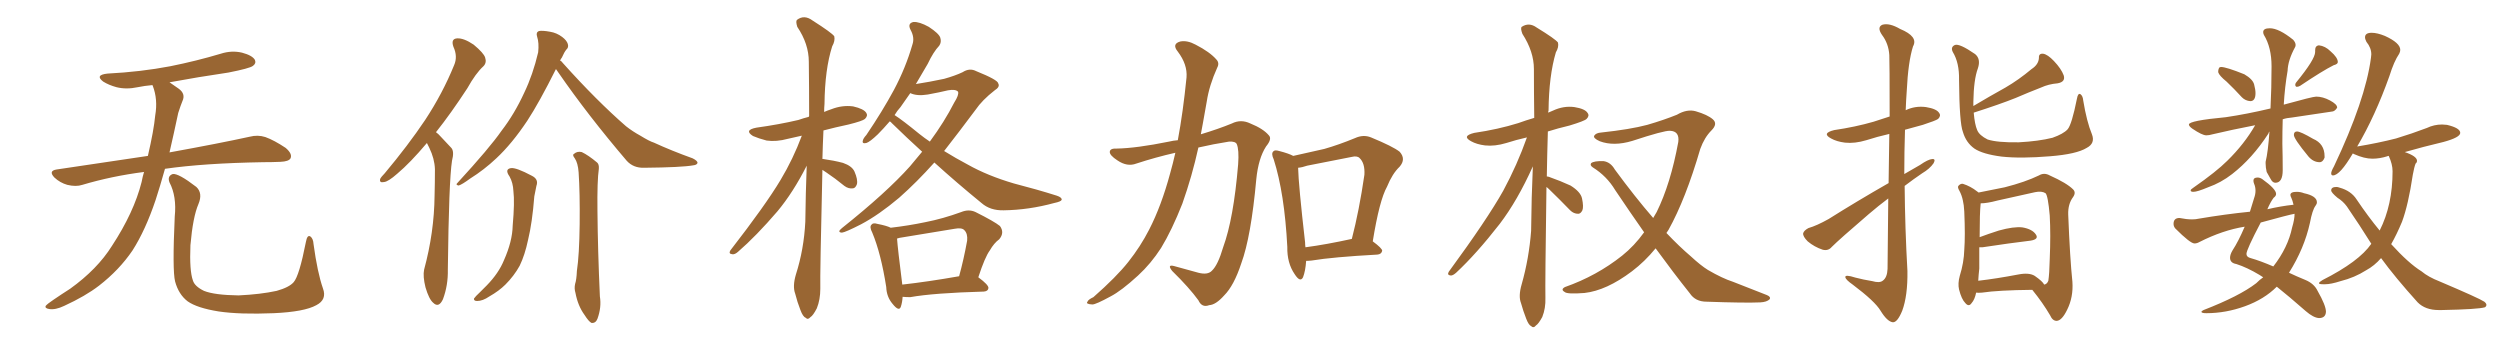 <svg xmlns="http://www.w3.org/2000/svg" xmlns:xlink="http://www.w3.org/1999/xlink" width="1050" height="150"><path fill="#996633" padding="10" d="M60.50 72.22L60.50 72.22Q46.88 73.97 34.57 77.64L34.57 77.64Q31.93 78.52 28.27 77.64L28.27 77.64Q25.20 76.76 22.85 74.56L22.85 74.56Q20.21 71.78 23.73 71.19L23.73 71.19Q43.95 68.12 62.11 65.48L62.11 65.48Q64.60 54.79 65.19 48.49L65.19 48.49Q66.36 41.75 64.16 36.04L64.16 36.04Q64.01 35.74 64.01 35.74L64.01 35.74Q60.64 36.04 57.86 36.62L57.86 36.62Q53.03 37.65 48.93 36.62L48.93 36.62Q45.70 35.74 43.36 34.28L43.36 34.28Q39.70 31.49 45.12 30.91L45.12 30.91Q59.18 30.18 71.48 27.83L71.48 27.83Q82.47 25.63 92.72 22.56L92.72 22.56Q97.27 21.09 101.66 22.12L101.66 22.12Q106.05 23.29 107.08 25.20L107.08 25.20Q107.67 26.66 106.20 27.69L106.20 27.69Q104.88 28.71 95.95 30.47L95.95 30.47Q83.06 32.37 71.19 34.57L71.19 34.57Q72.80 35.74 75 37.21L75 37.21Q78.08 39.40 76.61 42.48L76.61 42.48Q75.88 44.24 74.85 47.46L74.85 47.46Q72.95 56.40 71.19 64.01L71.19 64.01Q92.14 60.21 104.88 57.42L104.88 57.42Q108.25 56.54 111.47 57.57L111.47 57.57Q115.14 58.89 119.97 62.11L119.97 62.11Q122.90 64.60 122.02 66.50L122.02 66.50Q121.29 67.82 117.77 67.97L117.77 67.97Q114.40 68.12 110.45 68.12L110.45 68.12Q85.55 68.55 69.29 70.90L69.29 70.90Q67.24 78.22 65.33 84.08L65.33 84.08Q61.08 96.68 55.66 105.18L55.66 105.18Q50.10 113.38 41.60 119.97L41.60 119.97Q35.89 124.37 26.95 128.47L26.95 128.47Q23.29 130.22 20.65 129.79L20.65 129.79Q18.75 129.49 19.19 128.47L19.19 128.47Q19.92 127.59 22.56 125.83L22.56 125.83Q25.78 123.63 29.44 121.29L29.44 121.29Q40.87 113.09 47.02 103.27L47.02 103.27Q56.25 89.21 59.47 76.46L59.47 76.46Q59.91 74.12 60.50 72.22ZM135.64 121.14L135.64 121.14L135.64 121.14Q137.40 125.83 132.86 128.17L132.86 128.17Q127.88 130.96 114.99 131.54L114.99 131.54Q100.78 132.13 91.85 130.81L91.85 130.81Q82.76 129.35 78.81 126.56L78.81 126.56Q75 123.63 73.54 118.21L73.54 118.21Q72.36 113.53 73.39 90.97L73.39 90.97Q74.27 82.47 71.19 76.61L71.19 76.61Q70.17 73.97 72.51 73.10L72.51 73.10Q74.85 72.66 82.47 78.52L82.47 78.52Q85.25 81.15 83.35 85.69L83.35 85.69Q81.01 91.11 79.98 102.98L79.98 102.98Q79.54 113.67 81.01 117.77L81.01 117.77Q81.74 120.26 85.69 122.17L85.69 122.17Q90.09 123.93 100.20 124.07L100.20 124.07Q109.42 123.63 116.16 122.17L116.16 122.17Q121.44 120.70 123.34 118.51L123.34 118.51Q125.68 115.87 128.47 101.66L128.47 101.66Q129.05 98.44 130.37 99.32L130.37 99.32Q131.54 100.20 131.69 102.54L131.69 102.54Q133.30 114.40 135.64 121.14ZM179.30 60.06L179.30 60.06Q172.27 68.41 166.85 72.95L166.85 72.95Q163.04 76.32 161.28 76.46L161.28 76.46Q159.23 76.90 159.67 75.15L159.67 75.15Q160.11 74.27 161.57 72.80L161.57 72.80Q171.39 61.08 178.56 50.39L178.56 50.39Q185.89 39.26 190.72 27.39L190.72 27.39Q192.33 23.73 190.43 19.63L190.43 19.63Q189.26 16.26 192.04 16.11L192.04 16.11Q194.82 15.97 198.93 18.75L198.93 18.75Q203.17 22.27 203.76 24.17L203.76 24.17Q204.49 26.37 203.03 27.83L203.03 27.83Q199.80 30.76 196.29 37.06L196.29 37.06Q189.40 47.61 183.11 55.52L183.11 55.52Q184.13 56.25 185.01 57.28L185.01 57.28Q186.91 59.33 189.55 62.11L189.55 62.11Q190.87 63.57 189.84 67.53L189.84 67.53Q188.53 75.88 188.09 113.23L188.09 113.23Q188.23 119.82 186.04 125.68L186.04 125.68Q184.28 129.49 181.93 127.15L181.93 127.15Q180.18 125.68 178.71 120.70L178.71 120.70Q177.54 116.02 178.13 113.23L178.13 113.23Q182.37 97.56 182.52 82.18L182.52 82.18Q182.67 76.76 182.67 71.04L182.67 71.04Q182.52 66.65 180.32 62.11L180.32 62.11Q179.74 61.08 179.30 60.06ZM233.50 29.00L233.50 29.00Q226.46 43.07 221.48 50.68L221.48 50.68Q215.04 60.35 208.45 66.50L208.45 66.50Q203.32 71.34 197.46 75L197.46 75Q194.09 77.49 192.63 77.93L192.63 77.93Q191.16 77.64 192.19 76.76L192.19 76.76Q205.66 62.11 210.64 54.93L210.64 54.93Q216.06 47.90 220.17 38.96L220.17 38.96Q223.83 31.35 226.03 21.97L226.03 21.97Q226.46 18.02 225.59 15.38L225.59 15.38Q225 13.62 226.32 13.04L226.32 13.04Q227.78 12.74 231.01 13.33L231.01 13.33Q233.79 13.77 236.13 15.53L236.13 15.53Q238.04 16.99 238.48 18.46L238.48 18.46Q238.92 19.92 237.89 20.80L237.89 20.80Q237.01 21.83 235.99 24.17L235.99 24.17Q235.40 24.90 235.25 25.49L235.25 25.49Q235.84 25.63 236.43 26.51L236.43 26.51Q250.63 42.33 262.94 53.03L262.94 53.03Q265.72 55.22 268.95 56.98L268.95 56.98Q272.75 59.33 274.66 59.91L274.66 59.91Q281.98 63.28 290.92 66.50L290.92 66.50Q292.97 67.53 292.97 68.41L292.97 68.41Q292.68 69.29 291.21 69.43L291.21 69.43Q286.38 70.31 270.56 70.46L270.56 70.46Q266.02 70.61 263.23 67.53L263.23 67.53Q246.97 48.49 234.52 30.47L234.52 30.47Q233.94 29.59 233.50 29.00ZM214.01 74.12L214.01 74.12Q211.82 71.04 214.60 70.61L214.60 70.61Q216.80 70.31 223.39 73.83L223.39 73.83Q226.32 75.29 225.29 78.08L225.29 78.08Q225 79.69 224.41 82.47L224.41 82.47Q223.54 93.60 221.78 100.78L221.78 100.78Q220.46 107.08 218.26 111.62L218.26 111.62Q215.92 115.87 212.26 119.53L212.26 119.53Q209.62 122.17 205.52 124.51L205.52 124.51Q202.73 126.42 200.39 126.42L200.39 126.42Q198.93 126.42 199.07 125.39L199.07 125.39Q199.66 124.51 201.56 122.75L201.56 122.75Q203.03 121.29 204.49 119.82L204.49 119.82Q209.47 114.70 211.67 109.28L211.67 109.28Q215.19 101.37 215.33 94.78L215.33 94.78Q216.21 84.81 215.63 80.27L215.63 80.27Q215.48 76.76 214.01 74.12ZM241.41 66.50L241.41 66.50L241.41 66.50Q240.23 65.04 241.11 64.60L241.11 64.60Q242.43 63.43 244.34 63.87L244.34 63.87Q247.12 65.19 250.78 68.26L250.78 68.26Q251.66 68.99 251.51 70.90L251.51 70.90Q250.78 75.88 250.93 88.62L250.93 88.62Q251.07 105.03 251.95 124.51L251.95 124.51Q252.69 129.05 250.93 133.89L250.93 133.89Q250.20 135.79 248.44 135.64L248.44 135.64Q247.27 135.06 245.51 132.28L245.51 132.28Q242.72 128.47 241.70 123.05L241.70 123.05Q241.11 121.14 241.55 119.24L241.55 119.24Q242.14 117.48 242.29 113.82L242.29 113.82Q243.31 107.08 243.46 94.19L243.46 94.19Q243.60 80.86 243.02 72.36L243.02 72.36Q242.72 68.41 241.41 66.50ZM345.41 71.34L345.41 71.34Q344.38 115.14 344.53 121.29L344.53 121.29Q344.53 125.83 343.07 129.49L343.07 129.49Q341.46 132.57 340.43 133.15L340.43 133.15Q339.26 134.47 338.38 133.45L338.38 133.45Q337.21 133.01 336.18 130.22L336.18 130.22Q334.86 126.86 333.98 123.34L333.98 123.34Q332.81 120.26 334.28 115.28L334.28 115.28Q337.65 104.74 338.23 93.16L338.23 93.16Q338.38 81.01 338.82 69.58L338.82 69.58Q333.11 80.86 326.51 88.77L326.51 88.77Q317.58 99.17 309.96 105.76L309.96 105.76Q308.64 106.93 307.62 106.79L307.62 106.79Q305.86 106.64 306.74 105.18L306.74 105.18Q321.53 86.13 327.83 75.59L327.83 75.59Q333.11 66.80 336.77 56.98L336.77 56.98Q333.54 57.71 330.91 58.30L330.91 58.30Q326.07 59.62 321.97 59.03L321.97 59.03Q318.60 58.15 316.26 57.13L316.26 57.13Q312.30 54.64 317.72 53.61L317.72 53.61Q327.25 52.29 335.30 50.39L335.30 50.39Q337.35 49.66 339.70 49.07L339.70 49.07Q339.70 48.78 339.84 48.78L339.84 48.78Q339.84 36.62 339.70 25.93L339.70 25.93Q339.70 18.46 334.86 11.28L334.86 11.28Q334.13 8.94 334.72 8.35L334.72 8.35Q337.79 6.01 341.31 8.64L341.31 8.64Q349.37 13.77 350.39 15.23L350.39 15.23Q350.83 17.14 349.51 19.48L349.51 19.48Q346.44 29.15 346.29 43.65L346.29 43.65Q346.14 45.26 346.14 47.02L346.14 47.02Q347.46 46.44 349.22 45.85L349.22 45.85Q353.76 44.09 358.30 44.68L358.30 44.68Q362.84 45.70 363.87 47.46L363.87 47.46Q364.60 48.63 363.28 49.95L363.28 49.95Q362.26 50.83 356.40 52.29L356.40 52.29Q350.83 53.47 345.85 54.79L345.85 54.79Q345.56 60.94 345.41 66.80L345.41 66.80Q345.70 66.65 345.85 66.80L345.85 66.80Q350.10 67.38 354.05 68.41L354.05 68.41Q357.86 69.73 358.89 72.07L358.89 72.07Q360.35 75.44 359.91 77.34L359.91 77.34Q359.33 78.96 358.30 79.10L358.30 79.10Q356.40 79.39 354.64 78.08L354.64 78.08Q350.68 74.85 347.17 72.51L347.17 72.51Q346.00 71.78 345.41 71.34ZM392.43 68.26L392.43 68.26Q385.11 76.46 377.64 83.06L377.64 83.06Q369.14 90.23 361.67 94.19L361.67 94.19Q355.08 97.56 353.61 97.71L353.61 97.71Q351.42 97.56 353.61 95.80L353.61 95.80Q372.36 80.86 382.18 69.87L382.18 69.87Q384.96 66.50 387.30 63.72L387.30 63.72Q380.86 57.86 374.56 51.71L374.56 51.71Q374.12 51.12 373.68 50.98L373.68 50.98Q371.04 54.05 368.70 56.40L368.70 56.40Q365.33 59.62 363.87 60.06L363.87 60.06Q361.96 60.50 362.40 59.03L362.40 59.03Q362.55 58.15 363.87 56.69L363.87 56.69Q370.61 46.73 375.44 37.79L375.44 37.79Q380.42 28.42 383.20 18.75L383.20 18.75Q384.23 15.82 382.47 12.60L382.47 12.60Q381.01 9.81 383.64 9.23L383.64 9.23Q386.13 9.08 390.09 11.28L390.09 11.28Q394.34 14.06 394.92 15.82L394.92 15.82Q395.51 17.72 394.48 19.19L394.48 19.19Q391.99 21.83 389.65 26.81L389.65 26.81Q387.01 31.20 384.67 35.30L384.67 35.30Q390.38 34.42 396.53 33.11L396.53 33.11Q401.22 31.79 404.30 30.32L404.30 30.32Q407.23 28.42 410.01 29.88L410.01 29.88Q419.09 33.54 419.24 35.01L419.24 35.01Q420.12 36.47 417.77 37.94L417.77 37.94Q412.50 42.04 409.72 46.14L409.72 46.14Q402.83 55.37 396.53 63.43L396.53 63.43Q401.51 66.50 406.49 69.14L406.49 69.14Q414.84 73.83 425.83 77.05L425.83 77.05Q435.50 79.54 443.85 82.18L443.85 82.18Q446.04 82.91 445.90 83.94L445.90 83.94Q445.61 84.67 442.82 85.25L442.82 85.25Q432.13 88.18 421.58 88.33L421.58 88.33Q415.87 88.48 412.21 85.25L412.21 85.25Q401.81 76.76 392.43 68.26ZM386.13 56.25L386.13 56.25Q388.33 58.01 390.53 59.47L390.53 59.47Q396.68 51.12 400.78 43.07L400.78 43.07Q402.83 39.84 402.39 38.53L402.39 38.53Q401.37 37.35 398.14 37.94L398.14 37.94Q394.48 38.82 389.65 39.70L389.65 39.70Q385.11 40.43 382.32 39.11L382.32 39.11Q380.13 42.19 378.22 44.97L378.22 44.97Q376.76 46.58 375.73 48.34L375.73 48.34Q378.96 50.39 386.13 56.25ZM379.10 124.66L379.10 124.66Q378.96 127.00 378.37 128.76L378.37 128.76Q377.64 131.10 374.85 127.59L374.85 127.59Q372.36 124.66 372.22 120.56L372.22 120.56Q370.02 106.49 366.36 97.71L366.36 97.71Q365.04 95.21 366.06 94.34L366.06 94.34Q366.65 93.46 368.55 94.04L368.55 94.04Q372.36 94.78 374.12 95.65L374.12 95.65Q381.59 94.78 388.62 93.31L388.62 93.31Q396.09 91.85 403.71 89.06L403.71 89.06Q406.93 87.74 409.72 89.06L409.72 89.06Q417.63 93.02 419.97 94.92L419.97 94.92Q422.02 97.71 419.68 100.49L419.68 100.49Q417.48 102.10 415.72 105.18L415.72 105.18Q413.67 107.96 410.89 116.46L410.89 116.46Q415.28 119.68 415.14 121.00L415.14 121.00Q414.99 122.31 413.23 122.46L413.23 122.46Q392.14 123.05 382.32 124.80L382.32 124.80Q380.42 124.80 379.10 124.66ZM378.96 119.53L378.96 119.53L378.96 119.53Q389.50 118.36 402.83 116.02L402.83 116.02Q404.74 109.13 406.20 101.07L406.20 101.07Q406.49 98.14 405.03 96.68L405.03 96.68Q404.00 95.51 400.93 96.09L400.93 96.09Q389.65 98.00 377.78 99.90L377.78 99.90Q377.20 100.05 376.76 100.20L376.76 100.20Q377.05 104.44 378.96 119.53ZM493.65 64.16L493.65 64.16Q485.30 66.06 477.25 68.70L477.25 68.70Q473.44 70.17 469.34 67.38L469.34 67.38Q465.97 65.19 466.11 63.72L466.11 63.72Q466.26 62.26 469.04 62.40L469.04 62.40Q477.25 62.26 491.02 59.47L491.02 59.47Q492.77 59.03 494.68 58.89L494.68 58.89Q496.88 47.17 498.34 32.52L498.34 32.52Q498.78 27.10 494.68 21.68L494.68 21.68Q492.04 18.46 495.70 17.43L495.70 17.43Q498.63 16.85 502.15 18.75L502.15 18.75Q508.15 21.83 510.94 25.05L510.94 25.05Q512.26 26.51 511.23 28.42L511.23 28.42Q507.86 35.89 506.84 42.63L506.84 42.63Q506.10 46.73 505.22 51.71L505.22 51.71Q504.79 54.05 504.35 56.40L504.35 56.40Q511.67 54.20 517.38 51.86L517.38 51.86Q521.19 49.95 525.15 51.86L525.15 51.86Q530.57 54.05 532.91 56.84L532.91 56.84Q534.38 58.30 531.74 61.52L531.74 61.52Q528.52 66.50 527.64 75.29L527.64 75.29Q525.44 99.46 521.34 110.60L521.34 110.60Q518.26 119.97 514.16 124.07L514.16 124.07Q510.64 128.03 507.86 128.17L507.86 128.17Q504.79 129.35 503.32 126.12L503.32 126.12Q499.51 120.85 492.33 113.82L492.33 113.82Q489.99 110.89 493.21 111.77L493.21 111.77Q498.05 113.09 503.32 114.55L503.32 114.55Q507.28 115.58 509.03 113.67L509.03 113.67Q511.52 111.33 513.72 103.86L513.72 103.86Q518.12 91.85 520.02 68.99L520.02 68.99Q520.46 62.84 519.43 60.50L519.43 60.50Q518.85 59.33 516.21 59.47L516.21 59.47Q509.62 60.50 503.32 61.96L503.32 61.96Q500.68 73.97 496.58 85.55L496.58 85.55Q492.19 96.68 487.65 104.15L487.65 104.15Q483.40 110.74 477.98 115.72L477.98 115.72Q470.95 122.17 466.41 124.51L466.41 124.51Q460.25 127.88 458.79 127.88L458.79 127.88Q455.86 127.73 456.74 126.71L456.74 126.71Q457.03 125.83 459.23 124.80L459.23 124.80Q468.90 116.31 473.88 110.01L473.88 110.01Q479.00 103.56 482.67 96.39L482.67 96.39Q487.79 86.43 491.46 72.80L491.46 72.80Q492.63 68.70 493.65 64.16ZM548.58 109.57L548.58 109.57Q548.29 113.82 547.27 116.46L547.27 116.46Q546.09 118.80 543.75 115.14L543.75 115.14Q540.53 110.45 540.67 103.71L540.67 103.71Q539.50 81.15 534.96 66.94L534.96 66.94Q533.79 64.45 534.81 63.57L534.81 63.57Q535.40 62.84 537.30 63.43L537.30 63.43Q541.26 64.45 543.16 65.48L543.16 65.48Q549.90 64.01 556.20 62.55L556.20 62.55Q562.35 60.79 569.09 58.01L569.09 58.01Q572.61 56.40 575.83 57.71L575.83 57.71Q585.06 61.52 587.84 63.72L587.84 63.72Q590.63 66.80 587.84 70.02L587.84 70.02Q584.77 72.95 582.57 78.37L582.57 78.37Q579.35 84.08 576.56 101.37L576.56 101.37Q580.52 104.30 580.52 105.32L580.52 105.32Q580.22 106.79 578.47 106.93L578.47 106.93Q559.72 107.96 550.93 109.42L550.93 109.42Q549.61 109.57 548.58 109.57ZM548.29 103.86L548.29 103.86L548.29 103.86Q557.08 102.69 567.77 100.34L567.77 100.34Q570.85 88.48 573.05 73.39L573.05 73.39Q573.34 68.55 571.00 66.36L571.00 66.36Q569.97 65.33 567.63 65.92L567.63 65.92Q558.69 67.68 549.02 69.58L549.02 69.58Q546.97 70.31 545.21 70.46L545.21 70.46Q545.36 77.49 548.14 101.81L548.14 101.81Q548.14 102.83 548.29 103.86ZM649.51 78.52L649.51 78.52Q648.93 119.24 649.07 125.10L649.07 125.10Q649.22 129.49 647.75 133.15L647.75 133.15Q646.14 136.08 645.12 136.67L645.12 136.67Q644.09 137.99 643.07 136.96L643.07 136.96Q642.04 136.52 641.02 133.89L641.02 133.89Q639.70 130.52 638.82 127.29L638.82 127.29Q637.65 124.37 639.11 119.38L639.11 119.38Q642.19 108.54 643.07 96.97L643.07 96.97Q643.21 82.76 643.80 69.87L643.80 69.87Q637.35 84.23 629.88 94.04L629.88 94.04Q620.07 106.64 611.57 114.55L611.57 114.55Q610.25 115.72 609.38 115.72L609.38 115.72Q607.62 115.58 608.50 114.11L608.50 114.11Q624.61 92.14 631.35 80.13L631.35 80.13Q637.21 69.29 641.31 57.71L641.31 57.71Q636.77 58.74 632.67 60.06L632.67 60.06Q627.83 61.52 623.73 61.08L623.73 61.08Q620.21 60.64 617.87 59.33L617.87 59.33Q613.77 57.13 619.19 55.81L619.19 55.81Q629.15 54.35 637.65 51.71L637.65 51.71Q640.87 50.54 644.38 49.51L644.38 49.51Q644.24 38.67 644.24 29.00L644.24 29.00Q644.24 21.68 639.40 14.21L639.40 14.21Q638.53 11.87 639.11 11.28L639.11 11.28Q642.19 9.23 645.41 11.57L645.41 11.57Q653.32 16.41 654.35 17.87L654.35 17.87Q654.79 19.78 653.47 21.97L653.47 21.97Q650.54 31.79 650.39 46.44L650.39 46.44Q650.24 46.73 650.24 47.31L650.24 47.31Q651.27 46.88 652.29 46.44L652.29 46.44Q656.69 44.38 661.23 44.97L661.23 44.97Q665.77 45.70 666.80 47.46L666.80 47.46Q667.68 48.63 666.36 49.95L666.36 49.95Q665.48 50.83 659.18 52.73L659.18 52.73Q654.20 53.91 650.10 55.22L650.10 55.22Q649.80 65.33 649.66 74.12L649.66 74.12Q650.10 74.12 650.54 74.27L650.54 74.27Q655.52 76.03 659.62 77.93L659.62 77.93Q663.87 80.57 664.45 83.35L664.45 83.35Q665.19 86.87 664.60 88.33L664.60 88.33Q663.87 89.79 662.84 89.79L662.84 89.79Q660.94 89.79 659.47 88.33L659.47 88.33Q654.93 83.64 650.83 79.69L650.83 79.69Q650.10 78.96 649.51 78.52ZM695.36 104.30L695.36 104.30L695.36 104.30Q690.82 109.86 685.40 113.96L685.40 113.96Q674.71 122.02 665.48 123.05L665.48 123.05Q658.15 123.63 657.13 122.61L657.13 122.61Q655.37 121.58 657.28 120.56L657.28 120.56Q670.61 115.87 681.30 107.37L681.30 107.37Q686.43 103.27 690.53 97.56L690.53 97.56Q684.67 89.21 678.37 79.83L678.37 79.83Q674.85 73.97 668.99 70.31L668.99 70.31Q667.68 69.43 668.26 68.55L668.26 68.55Q669.43 67.53 673.54 67.68L673.54 67.68Q676.46 68.12 678.22 71.19L678.22 71.19Q686.72 82.76 694.34 91.55L694.34 91.55Q695.21 90.09 695.80 89.06L695.80 89.06Q701.66 77.20 704.88 59.62L704.88 59.62Q705.47 55.08 701.37 54.93L701.37 54.93Q698.88 54.79 685.55 59.18L685.55 59.18Q677.78 61.52 671.92 59.33L671.92 59.33Q668.99 58.01 669.58 56.98L669.58 56.98Q670.31 55.81 672.51 55.66L672.51 55.66Q684.67 54.35 691.85 52.44L691.85 52.44Q698.88 50.39 704.30 48.19L704.30 48.19Q708.54 45.70 712.21 46.73L712.21 46.73Q717.19 48.19 719.38 50.10L719.38 50.10Q721.58 52.00 718.80 54.79L718.80 54.79Q715.87 57.71 714.11 62.55L714.11 62.55Q707.96 83.64 700.78 96.53L700.78 96.53Q700.34 97.27 699.90 97.85L699.90 97.85Q705.32 103.56 710.16 107.67L710.16 107.67Q714.26 111.47 717.33 113.38L717.33 113.38Q723.34 116.89 727.88 118.36L727.88 118.36Q734.91 121.14 742.09 123.93L742.09 123.93Q743.85 124.66 743.26 125.68L743.26 125.68Q742.09 126.86 739.31 127.00L739.31 127.00Q733.01 127.29 716.75 126.71L716.75 126.71Q712.06 126.71 709.72 123.19L709.72 123.19Q702.83 114.55 695.36 104.30ZM793.21 76.90L793.21 76.90Q793.36 65.19 793.51 56.25L793.51 56.25Q788.38 57.42 783.84 58.89L783.84 58.89Q779.00 60.35 774.90 59.91L774.90 59.91Q771.39 59.47 769.04 58.15L769.04 58.15Q764.94 55.96 770.36 54.64L770.36 54.64Q779.30 53.32 786.91 51.12L786.91 51.12Q790.43 49.95 793.65 48.93L793.65 48.93Q793.65 25.93 793.51 23.14L793.51 23.14Q793.21 18.31 790.43 14.65L790.43 14.65Q788.23 11.43 790.58 10.40L790.58 10.40Q793.51 9.52 798.05 12.16L798.05 12.16Q805.81 15.38 803.47 19.48L803.47 19.48Q801.42 25.93 800.83 38.23L800.83 38.23Q800.54 42.19 800.39 46.29L800.39 46.29Q804.35 44.38 808.89 44.97L808.89 44.97Q813.43 45.70 814.45 47.46L814.45 47.46Q815.33 48.63 814.01 49.95L814.01 49.95Q812.99 50.68 807.57 52.44L807.57 52.44Q803.76 53.47 800.10 54.49L800.10 54.49Q799.80 63.72 799.80 73.10L799.80 73.10Q803.17 71.19 806.40 69.29L806.40 69.29Q809.77 66.94 811.52 66.80L811.52 66.80Q813.13 66.65 812.11 68.55L812.11 68.55Q810.50 70.90 807.28 72.80L807.28 72.80Q803.61 75.29 799.95 78.08L799.95 78.08Q800.10 95.80 801.12 113.82L801.12 113.82Q801.27 124.22 798.93 130.52L798.93 130.52Q796.88 135.50 794.97 135.35L794.97 135.35Q792.63 135.06 789.84 130.52L789.84 130.52Q787.50 126.56 778.13 119.53L778.13 119.53Q775.20 117.48 775.05 116.46L775.05 116.46Q774.76 115.14 779.30 116.60L779.30 116.60Q782.67 117.48 786.33 118.07L786.33 118.07Q789.40 118.95 790.72 117.92L790.72 117.92Q792.63 116.60 792.77 112.94L792.77 112.94Q792.92 96.53 793.07 83.35L793.07 83.35Q788.96 86.43 784.86 89.94L784.86 89.94Q772.56 100.49 769.34 103.71L769.34 103.71Q767.87 105.47 765.53 104.88L765.53 104.88Q762.01 103.71 759.23 101.37L759.23 101.37Q757.18 99.32 757.32 98.00L757.32 98.00Q757.62 96.83 759.52 95.80L759.52 95.80Q763.04 94.78 768.02 91.99L768.02 91.99Q779.88 84.52 793.21 76.90ZM878.61 56.40L878.61 56.40Q880.08 60.21 876.42 62.11L876.42 62.11Q872.17 64.75 861.04 65.63L861.04 65.63Q848.73 66.65 840.67 65.77L840.67 65.77Q832.76 64.75 829.25 62.40L829.25 62.40Q825.73 59.91 824.41 55.37L824.41 55.37Q822.95 51.71 822.80 33.54L822.80 33.54Q822.95 26.37 820.17 21.83L820.17 21.83Q819.14 19.78 821.04 18.90L821.04 18.90Q822.95 18.16 829.54 22.71L829.54 22.71Q832.03 24.76 830.71 28.71L830.71 28.71Q828.96 33.40 828.81 42.77L828.81 42.77Q828.81 43.65 828.81 44.53L828.81 44.53Q835.69 40.43 842.29 36.77L842.29 36.77Q847.85 33.54 853.27 29.00L853.27 29.00Q856.20 27.10 856.35 24.32L856.35 24.32Q856.20 22.41 858.11 22.56L858.11 22.56Q860.01 22.85 862.65 25.63L862.65 25.63Q865.72 28.86 866.75 31.64L866.75 31.64Q867.63 34.42 864.11 35.01L864.11 35.01Q860.45 35.30 857.23 36.77L857.23 36.77Q851.95 38.82 846.53 41.16L846.53 41.16Q839.94 43.80 828.96 47.31L828.96 47.31Q829.39 52.29 830.42 54.64L830.42 54.64Q831.30 56.84 834.81 58.59L834.81 58.59Q838.92 59.91 847.85 59.77L847.85 59.77Q856.20 59.33 862.06 57.86L862.06 57.86Q866.60 56.25 868.36 54.35L868.36 54.35Q870.12 52.44 872.31 41.46L872.31 41.46Q872.75 38.96 873.78 39.55L873.78 39.55Q874.80 40.28 874.95 42.19L874.95 42.19Q876.42 51.12 878.61 56.40ZM829.98 122.90L829.98 122.90Q829.39 125.83 828.08 127.29L828.08 127.29Q826.90 129.05 825.44 127.29L825.44 127.29Q823.83 125.68 822.80 121.58L822.80 121.58Q822.22 119.09 823.10 115.87L823.10 115.87Q824.85 110.30 825 104.88L825 104.88Q825.44 99.17 825 88.92L825 88.92Q824.85 85.99 824.41 84.23L824.41 84.23Q823.97 82.03 822.95 80.13L822.95 80.13Q822.07 78.66 822.51 78.08L822.51 78.08Q823.39 77.05 824.41 77.20L824.41 77.20Q827.64 78.22 830.42 80.42L830.42 80.42Q830.86 80.71 831.01 80.86L831.01 80.86Q834.52 80.13 841.99 78.66L841.99 78.66Q850.63 76.46 856.35 73.68L856.35 73.68Q858.54 72.36 860.89 73.68L860.89 73.68Q868.07 76.90 870.70 79.54L870.70 79.54Q872.02 80.86 870.70 82.76L870.70 82.76Q868.51 85.69 868.65 90.09L868.65 90.09Q869.38 108.54 870.41 118.36L870.41 118.36Q870.85 124.80 868.21 130.08L868.21 130.08Q866.02 134.62 863.82 134.77L863.82 134.77Q862.06 134.77 861.04 132.42L861.04 132.42Q857.96 127.15 853.56 121.73L853.56 121.73Q839.21 121.88 832.47 122.90L832.47 122.90Q830.86 123.05 829.98 122.90ZM854.59 115.87L854.59 115.87L854.59 115.87Q857.96 118.21 858.54 119.53L858.54 119.53Q859.72 119.38 860.30 117.92L860.30 117.92Q860.74 115.14 860.89 108.84L860.89 108.84Q861.33 98.44 860.89 90.53L860.89 90.53Q860.16 82.18 859.13 81.15L859.13 81.15Q857.52 80.13 854.74 80.71L854.74 80.71Q847.41 82.32 838.92 84.23L838.92 84.23Q834.52 85.40 831.88 85.40L831.88 85.40Q831.45 89.36 831.45 99.61L831.45 99.61Q834.96 98.29 839.50 96.83L839.50 96.83Q845.80 95.07 849.46 95.51L849.46 95.51Q853.56 96.24 855.03 98.44L855.03 98.44Q856.49 100.49 852.83 101.07L852.83 101.07Q844.19 102.10 832.62 103.86L832.62 103.86Q831.88 103.86 831.30 103.86L831.30 103.86Q831.30 108.25 831.30 112.79L831.30 112.79Q831.01 115.28 830.86 117.92L830.86 117.92Q838.48 117.04 847.71 115.28L847.71 115.28Q852.25 114.40 854.59 115.87ZM945.12 42.48L945.12 42.48Q947.31 42.48 947.31 39.11L947.31 39.11Q947.31 37.65 946.73 35.45Q946.14 33.25 942.63 31.20L942.63 31.20Q935.01 28.13 932.81 28.13L932.81 28.13L932.23 28.27Q931.64 28.86 931.64 30.32L931.64 30.32Q932.08 31.79 935.16 34.28L935.16 34.28Q938.38 37.35 941.60 40.87L941.60 40.87Q943.07 42.33 945.12 42.48ZM964.60 36.47L964.60 36.47Q965.33 36.47 966.06 36.04L966.06 36.04Q975.44 29.74 980.13 27.39L980.13 27.39Q981.88 26.95 981.88 26.07L981.88 26.07Q981.88 24.17 978.81 21.53L978.81 21.53Q976.61 19.34 973.97 19.04L973.97 19.04Q972.36 19.19 972.36 21.09L972.36 21.09L972.36 21.83Q972.36 24.90 964.31 34.72L964.31 34.72Q964.01 35.16 964.01 35.60L964.01 35.60Q964.01 36.04 964.23 36.25Q964.45 36.47 964.60 36.47ZM974.27 68.12L974.27 68.12Q975.59 68.12 976.32 66.21L976.32 66.21L976.32 65.63Q976.32 60.35 971.48 58.30L971.48 58.30Q966.21 55.22 964.75 55.22L964.75 55.22Q963.43 55.22 963.43 56.69L963.43 56.69Q963.43 58.30 969.58 65.77L969.58 65.77Q971.63 68.12 974.27 68.12ZM921.24 80.57L921.24 80.57Q922.85 80.57 927.39 78.66L927.39 78.66Q932.81 76.76 937.50 73.10L937.50 73.10Q946.00 66.50 952.73 56.10L952.73 56.10Q952.88 55.52 953.17 55.22L953.17 55.22Q952.59 63.72 951.56 67.97L951.56 67.97L951.56 68.70Q951.56 70.31 952.00 72.22L952.00 72.22Q952.88 73.68 953.69 75.22Q954.49 76.76 955.66 76.76L955.66 76.76Q958.74 76.76 958.74 71.48L958.74 71.48Q958.74 65.77 958.59 60.35L958.59 60.35Q958.59 55.08 958.74 50.10L958.74 50.10Q960.50 49.51 962.55 49.37L962.55 49.37L979.25 46.88Q980.57 46.88 981.59 45.26L981.59 45.26L981.59 45.12Q981.59 43.80 978.59 42.19Q975.59 40.58 972.80 40.58L972.80 40.58Q971.34 40.58 959.18 43.95L959.18 43.95Q959.62 36.47 960.79 29.74L960.79 29.74Q960.94 25.34 963.87 19.92L963.87 19.92Q964.16 19.48 964.16 18.90L964.16 18.90Q964.16 17.87 963.13 16.70L963.13 16.70Q957.13 11.87 953.32 11.87L953.32 11.87Q950.54 11.87 950.54 13.48L950.54 13.48Q950.54 14.06 950.83 14.65L950.83 14.65Q954.05 19.92 954.05 27.83L954.05 27.83Q954.05 36.91 953.61 45.56L953.61 45.56Q943.80 47.90 934.86 49.22L934.86 49.22Q919.34 50.68 919.34 52.29L919.34 52.29Q919.34 53.03 920.80 54.05L920.80 54.05Q924.90 56.84 926.66 56.84L926.66 56.84Q927.83 56.84 929.30 56.40L929.30 56.40Q937.35 54.49 947.17 52.59L947.17 52.59Q942.63 60.50 935.45 67.53L935.45 67.53Q930.91 72.07 921.24 78.81L921.24 78.81Q920.07 79.54 920.07 79.98L920.07 79.98Q920.07 80.57 921.24 80.57ZM973.97 133.59L973.97 133.59Q976.76 133.59 976.90 130.96L976.90 130.96Q976.90 128.32 973.39 122.17L973.39 122.17Q971.92 119.09 968.19 117.55Q964.45 116.02 961.38 114.55L961.38 114.55Q967.82 104.30 970.17 93.60L970.17 93.60Q971.19 88.18 972.51 86.43L972.51 86.43Q973.10 85.69 973.10 84.96L973.10 84.96Q973.10 82.32 967.68 81.15L967.68 81.15Q966.21 80.57 964.60 80.57L964.60 80.57Q961.96 80.57 961.96 81.88L961.96 81.88Q961.96 82.32 962.40 83.20Q962.84 84.08 963.28 85.99L963.28 85.99Q957.86 86.57 952.29 87.89L952.29 87.89Q953.61 84.81 954.93 83.06L954.93 83.06Q955.96 82.32 955.96 81.45L955.96 81.45Q955.96 79.39 950.24 75.29L950.24 75.29Q949.22 74.56 948.19 74.56L948.19 74.56Q946.44 74.56 946.44 75.88L946.44 75.88Q946.44 76.46 946.73 77.20L946.73 77.20Q947.31 78.52 947.31 80.13L947.31 80.13Q947.31 81.59 946.73 83.20L946.73 83.20L944.97 88.92Q934.72 89.94 923.44 91.85L923.44 91.85Q922.27 92.14 920.65 92.14L920.65 92.14Q918.31 92.14 915.38 91.55L915.38 91.55Q912.89 91.55 912.89 94.04L912.89 94.04Q912.89 95.07 913.62 95.95L913.62 95.95Q919.92 102.25 921.68 102.25L921.68 102.25Q922.71 102.25 923.73 101.66L923.73 101.66Q933.54 96.68 942.77 95.21L942.77 95.21Q940.14 101.37 937.65 105.18L937.65 105.18Q936.62 106.93 936.62 108.25L936.62 108.25Q936.62 110.45 939.26 110.89L939.26 110.89Q943.80 112.35 948.93 115.43L948.93 115.43L950.54 116.46Q949.07 117.48 947.61 118.95L947.61 118.95Q940.58 124.37 925.49 130.22L925.49 130.22Q924.61 130.66 924.61 130.96L924.61 130.96Q924.61 131.54 926.66 131.54L926.66 131.54Q934.86 131.54 942.92 128.61Q950.98 125.68 956.25 120.41L956.25 120.41Q961.23 124.37 968.41 130.66L968.41 130.66Q971.63 133.45 973.97 133.59ZM954.79 111.91L954.79 111.91Q949.37 109.57 945.26 108.40L945.26 108.40Q943.51 107.96 943.51 106.64L943.51 106.64Q943.51 104.88 949.51 93.46L949.51 93.46Q961.23 90.23 963.72 89.79L963.72 89.79Q963.72 92.14 962.70 95.51L962.70 95.51Q960.94 104.00 954.79 111.91ZM1024.22 130.22L1025.54 130.22Q1040.77 129.93 1043.70 129.05L1043.70 129.05Q1044.29 128.61 1044.29 128.03L1044.29 128.03Q1044.29 127.44 1043.41 126.71L1043.41 126.71Q1041.21 125.24 1024.66 118.21L1024.66 118.21Q1019.82 116.31 1017.04 113.96L1017.04 113.96Q1011.62 110.60 1004.30 102.54L1004.30 102.54Q1006.64 98.44 1008.84 93.16L1008.84 93.16Q1011.47 86.13 1013.38 73.39L1013.38 73.39Q1013.96 70.17 1014.55 68.70L1014.55 68.70Q1015.14 68.26 1015.14 67.53L1015.14 67.53Q1015.14 65.63 1010.01 63.87L1010.01 63.87Q1017.63 61.67 1026.27 59.62L1026.27 59.62Q1033.30 57.71 1033.30 55.81L1033.30 55.81Q1033.30 53.76 1027.73 52.44L1027.73 52.44L1025.68 52.29Q1022.31 52.29 1019.24 53.76L1019.24 53.76Q1013.09 56.10 1006.35 58.15L1006.35 58.15Q998.88 60.06 990.09 61.52L990.09 61.52Q989.94 61.52 989.94 61.67L989.94 61.67Q997.56 48.78 1003.56 31.93L1003.56 31.93Q1005.47 25.78 1007.67 22.56L1007.67 22.56Q1008.11 21.68 1008.11 20.95L1008.11 20.95Q1008.11 18.02 1001.66 15.09L1001.66 15.09Q998.44 13.77 996.09 13.77L996.09 13.77Q993.31 13.77 993.31 15.67L993.31 15.67Q993.31 16.41 993.90 17.58L993.90 17.58Q995.95 20.07 995.95 22.85L995.95 22.85L995.80 24.32Q993.46 42.04 980.27 69.87L980.27 69.87Q979.10 71.92 979.10 72.80L979.10 72.80Q979.10 73.68 979.83 73.68L979.83 73.68Q982.76 73.68 988.18 64.45L988.18 64.45L988.77 64.75Q993.02 66.65 996.39 66.65L996.39 66.65Q999.46 66.65 1002.69 65.63L1002.69 65.63Q1002.83 65.48 1003.27 65.48L1003.27 65.48Q1004.88 68.99 1004.88 71.92L1004.88 71.92Q1004.88 86.13 999.46 96.83L999.46 96.83Q994.63 90.97 989.79 83.79L989.79 83.79Q987.45 80.13 982.62 78.81L982.62 78.81Q981.88 78.52 981.30 78.52L981.30 78.52Q979.10 78.52 979.10 79.98L979.10 79.98Q979.10 80.86 981.74 83.06L981.74 83.06Q984.08 84.52 985.69 86.72L985.69 86.72Q991.11 94.63 995.95 102.39L995.95 102.39Q990.82 109.86 975.44 117.63L975.44 117.63Q973.97 118.51 973.97 118.95L973.97 118.95Q973.97 119.38 975.59 119.38L975.59 119.38L976.61 119.38Q978.96 119.38 983.06 118.07L983.06 118.07Q988.92 116.60 993.75 113.53L993.75 113.53Q997.27 111.62 1000.05 108.40L1000.05 108.40Q1005.91 116.46 1015.43 127.00L1015.43 127.00Q1018.65 130.22 1024.22 130.22L1024.22 130.22Z"/></svg>
